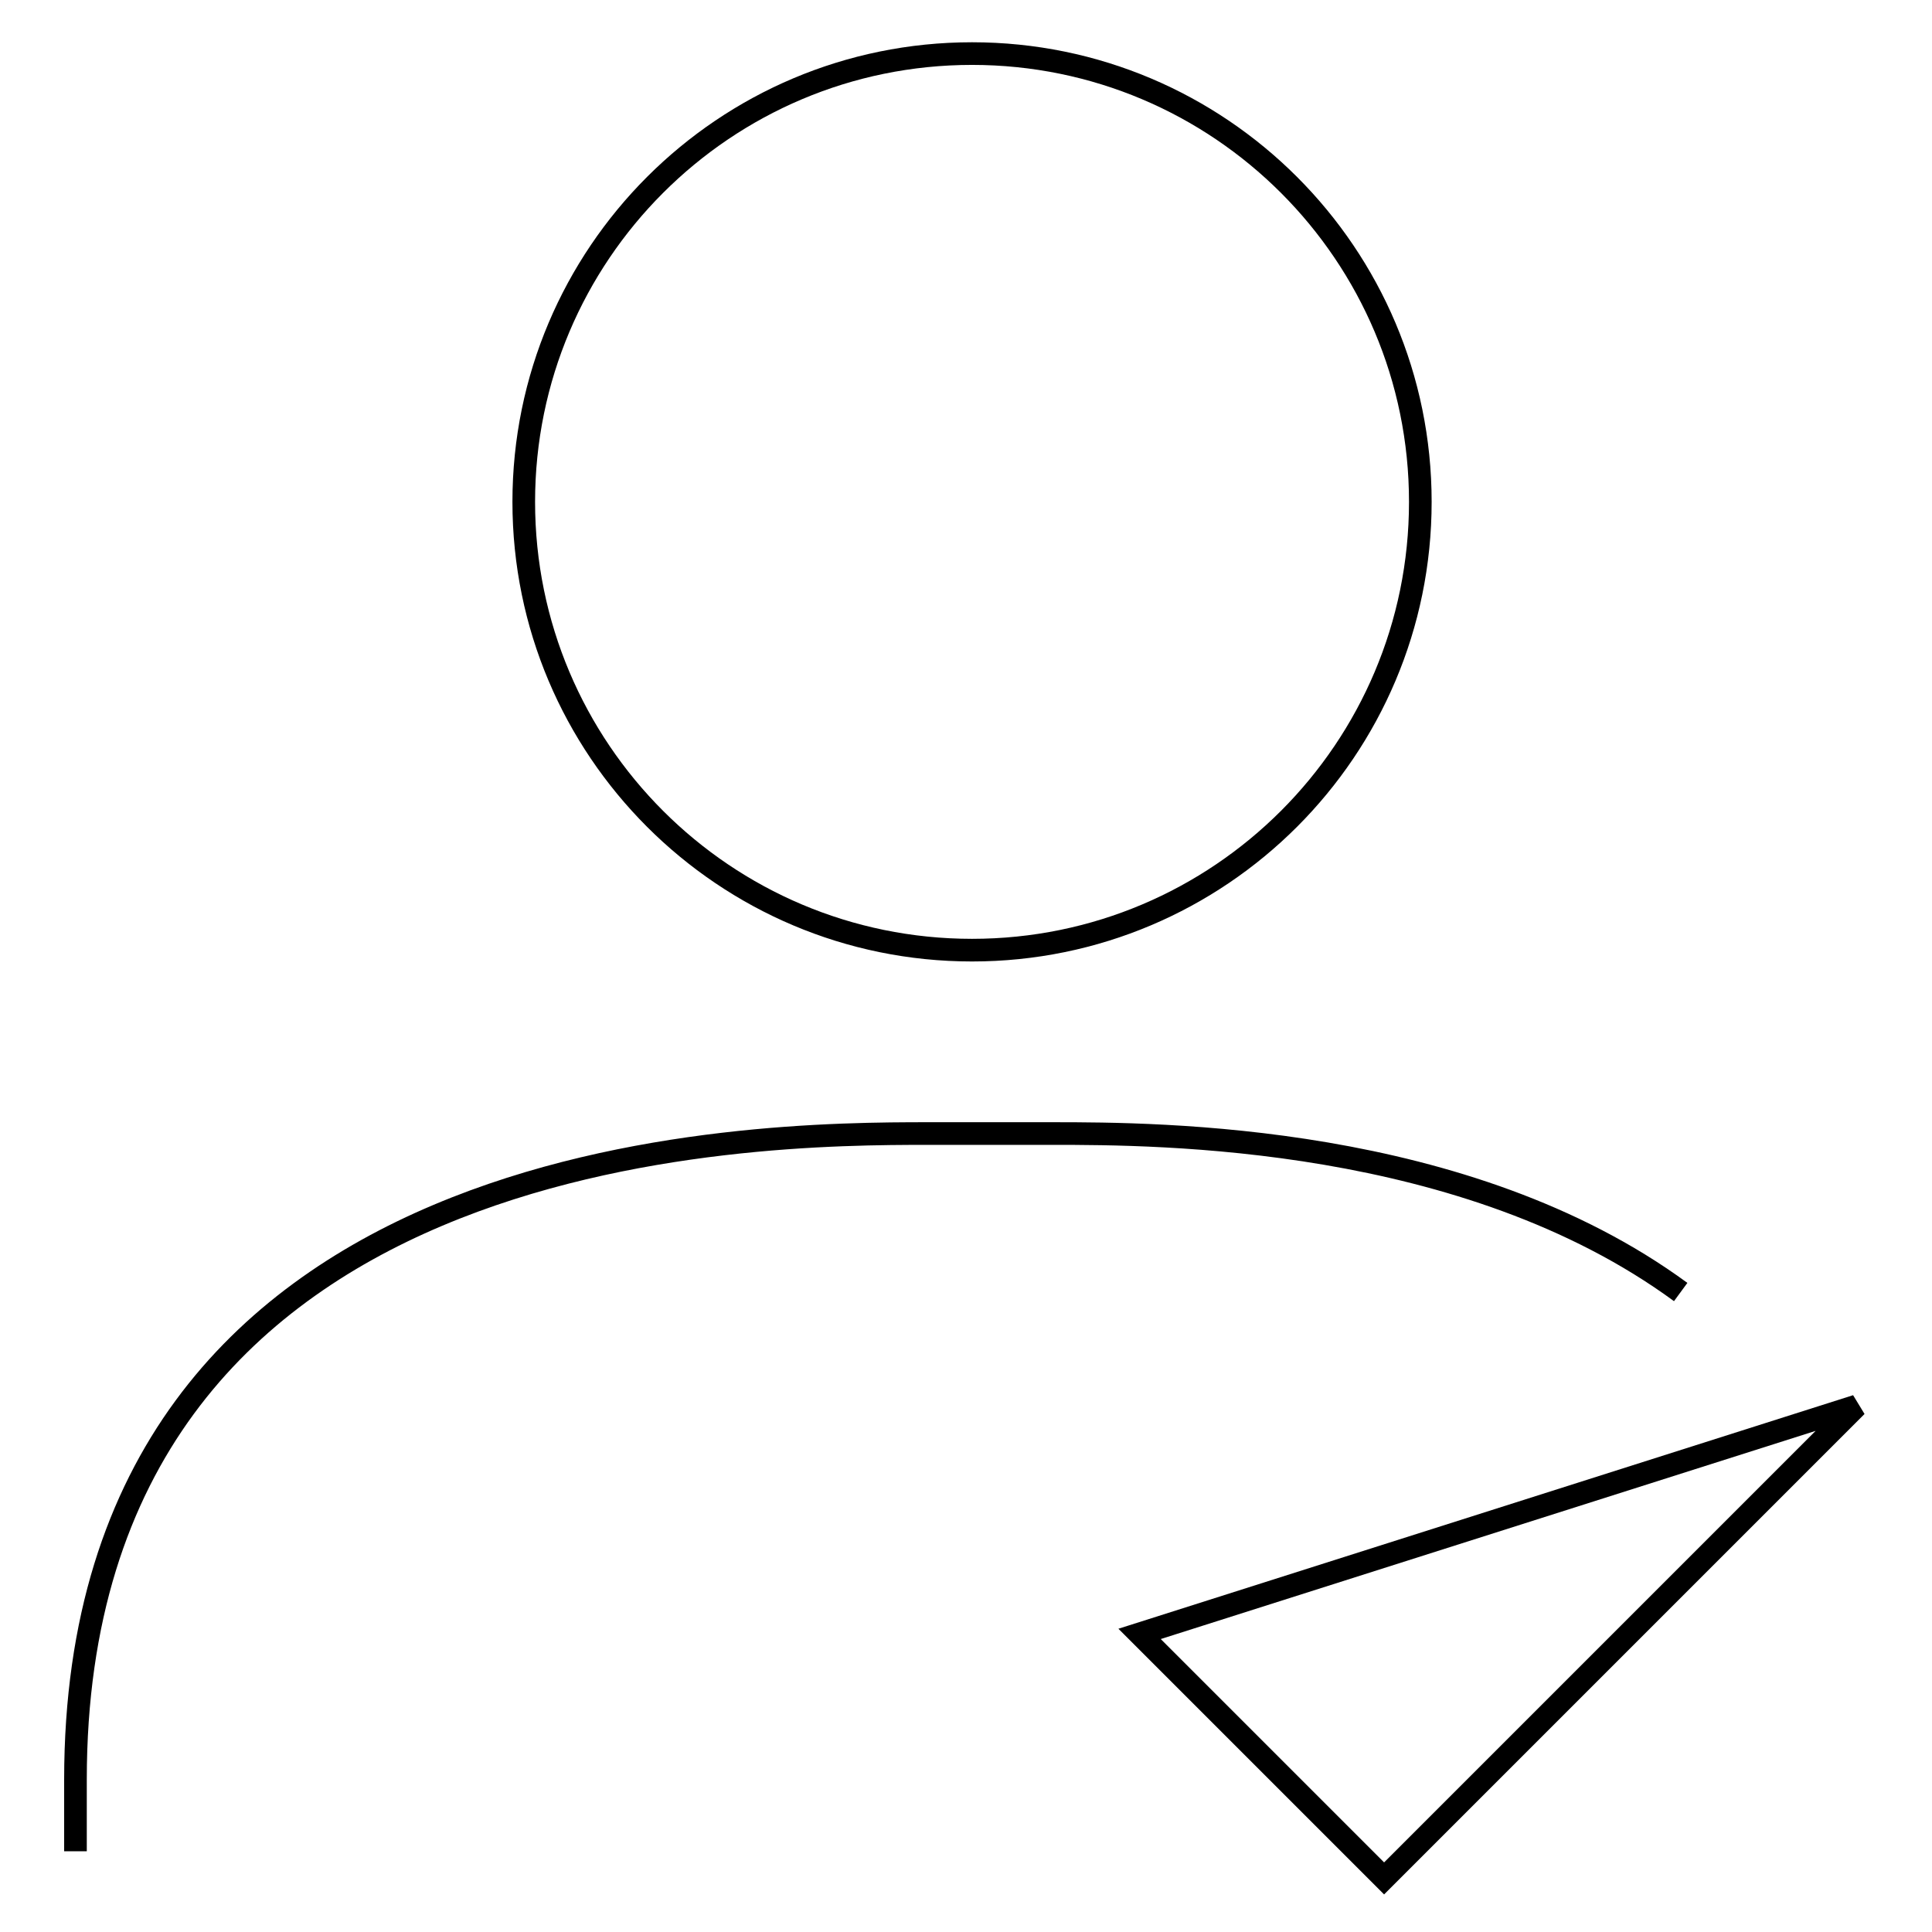 <?xml version="1.0" encoding="utf-8"?>
<!-- Svg Vector Icons : http://www.onlinewebfonts.com/icon -->
<!DOCTYPE svg PUBLIC "-//W3C//DTD SVG 1.1//EN" "http://www.w3.org/Graphics/SVG/1.1/DTD/svg11.dtd">
<svg version="1.1" xmlns="http://www.w3.org/2000/svg" xmlns:xlink="http://www.w3.org/1999/xlink" x="0px" y="0px" viewBox="0 0 256 256" enable-background="new 0 0 256 256" xml:space="preserve">
<g><g><path stroke-width="3" fill-opacity="0" stroke="#000000"  d="M69.4,66.5c0,32.8,26.6,59.4,59.4,59.4c32.8,0,59.4-26.6,59.4-59.4c0-32.8-26.6-59.4-59.4-59.4C96,7.1,69.4,33.7,69.4,66.5L69.4,66.5z"/><path stroke-width="3" fill-opacity="0" stroke="#000000"  d="M10,245.3v-9.5c0-85.2,90.3-85.6,113-85.6h16.5c14.1,0,54.7,0.1,83.2,21"/><path stroke-width="3" fill-opacity="0" stroke="#000000"  d="M151,216.5l32.4,32.4l62.6-62.6L151,216.5z"/></g></g>
</svg>